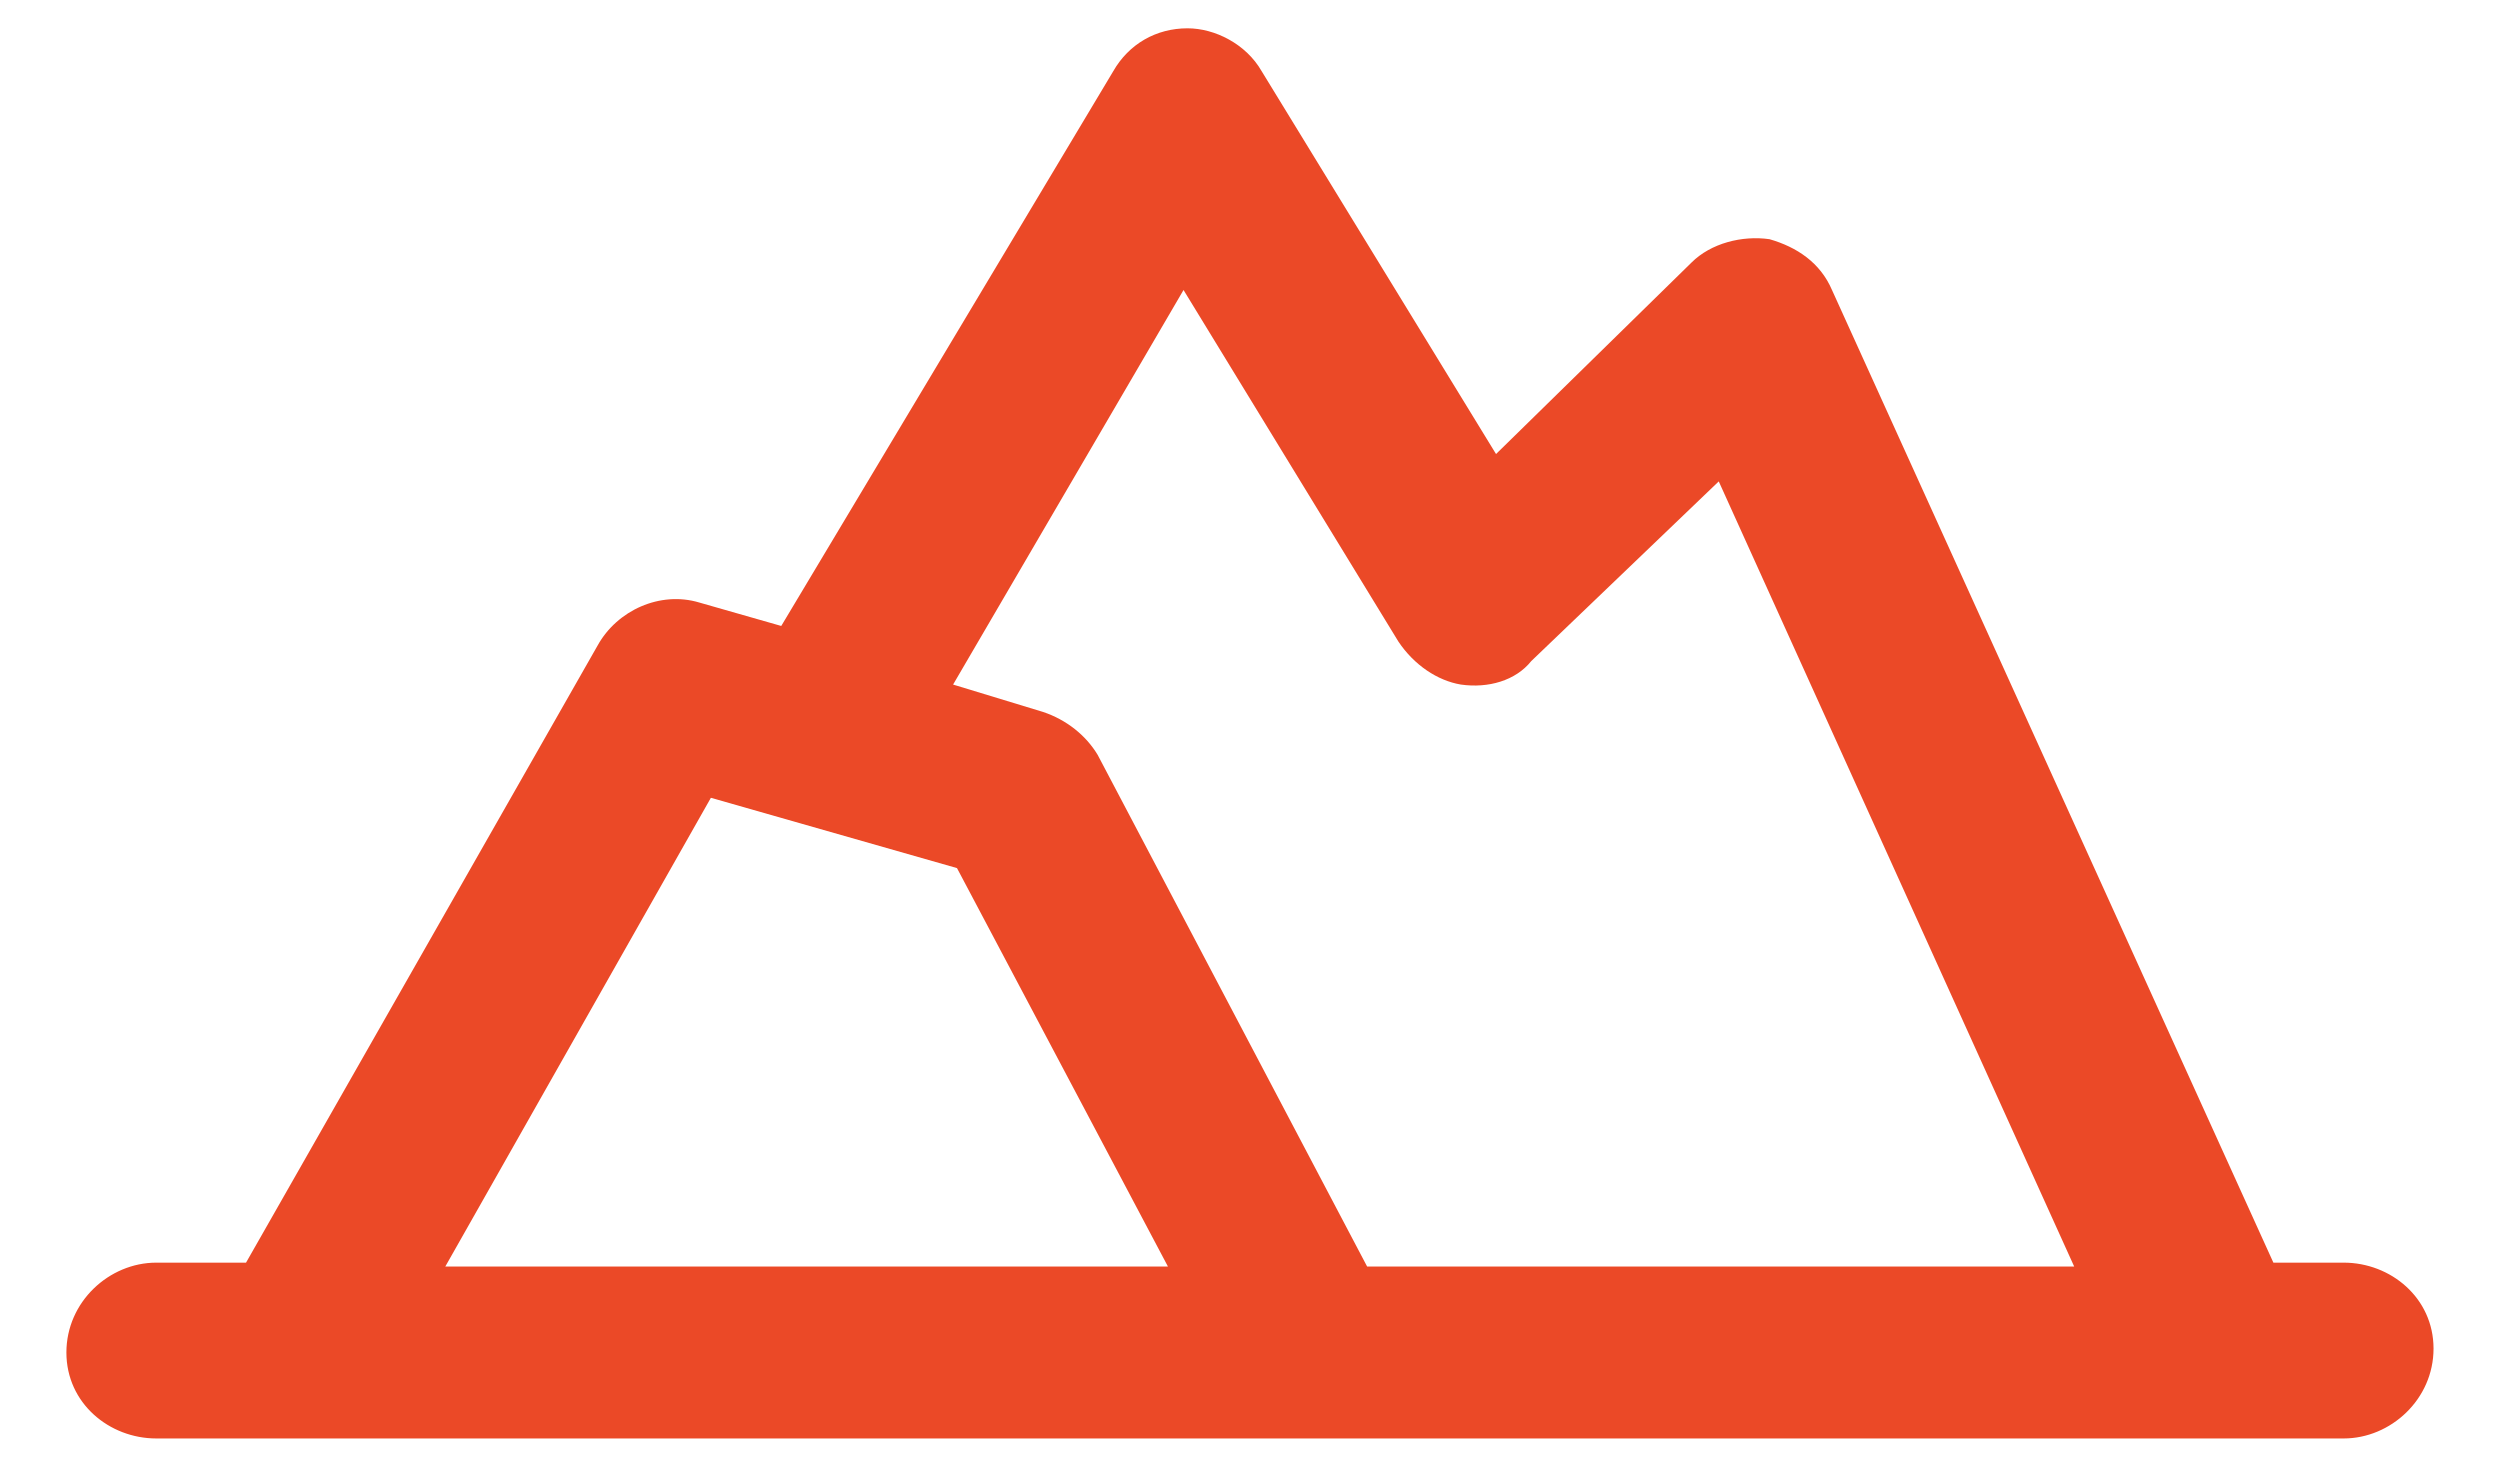 <svg width="34" height="20" viewBox="0 0 34 20" fill="none" xmlns="http://www.w3.org/2000/svg">
<path d="M31.875 17.172H30.918L24.915 3.944C24.756 3.572 24.437 3.36 24.065 3.253C23.693 3.2 23.268 3.307 23.003 3.572L20.346 6.175L17.159 0.969C16.946 0.597 16.521 0.385 16.15 0.385C15.725 0.385 15.353 0.597 15.14 0.969L10.625 8.513L9.509 8.194C8.978 8.035 8.393 8.3 8.128 8.778L3.346 17.172H2.125C1.487 17.172 0.903 17.703 0.903 18.394C0.903 19.085 1.487 19.563 2.125 19.563H31.875C32.512 19.563 33.096 19.032 33.096 18.341C33.096 17.65 32.512 17.172 31.875 17.172ZM16.096 3.944L19.018 8.725C19.231 9.044 19.55 9.257 19.868 9.31C20.24 9.363 20.612 9.257 20.825 8.991L23.375 6.547L28.209 17.225H18.593L14.928 10.266C14.768 10 14.503 9.788 14.184 9.682L12.962 9.31L16.096 3.944ZM9.668 10.85L13.015 11.806L15.884 17.225H6.056L9.668 10.85Z" fill="#EB4927"/>
</svg>
